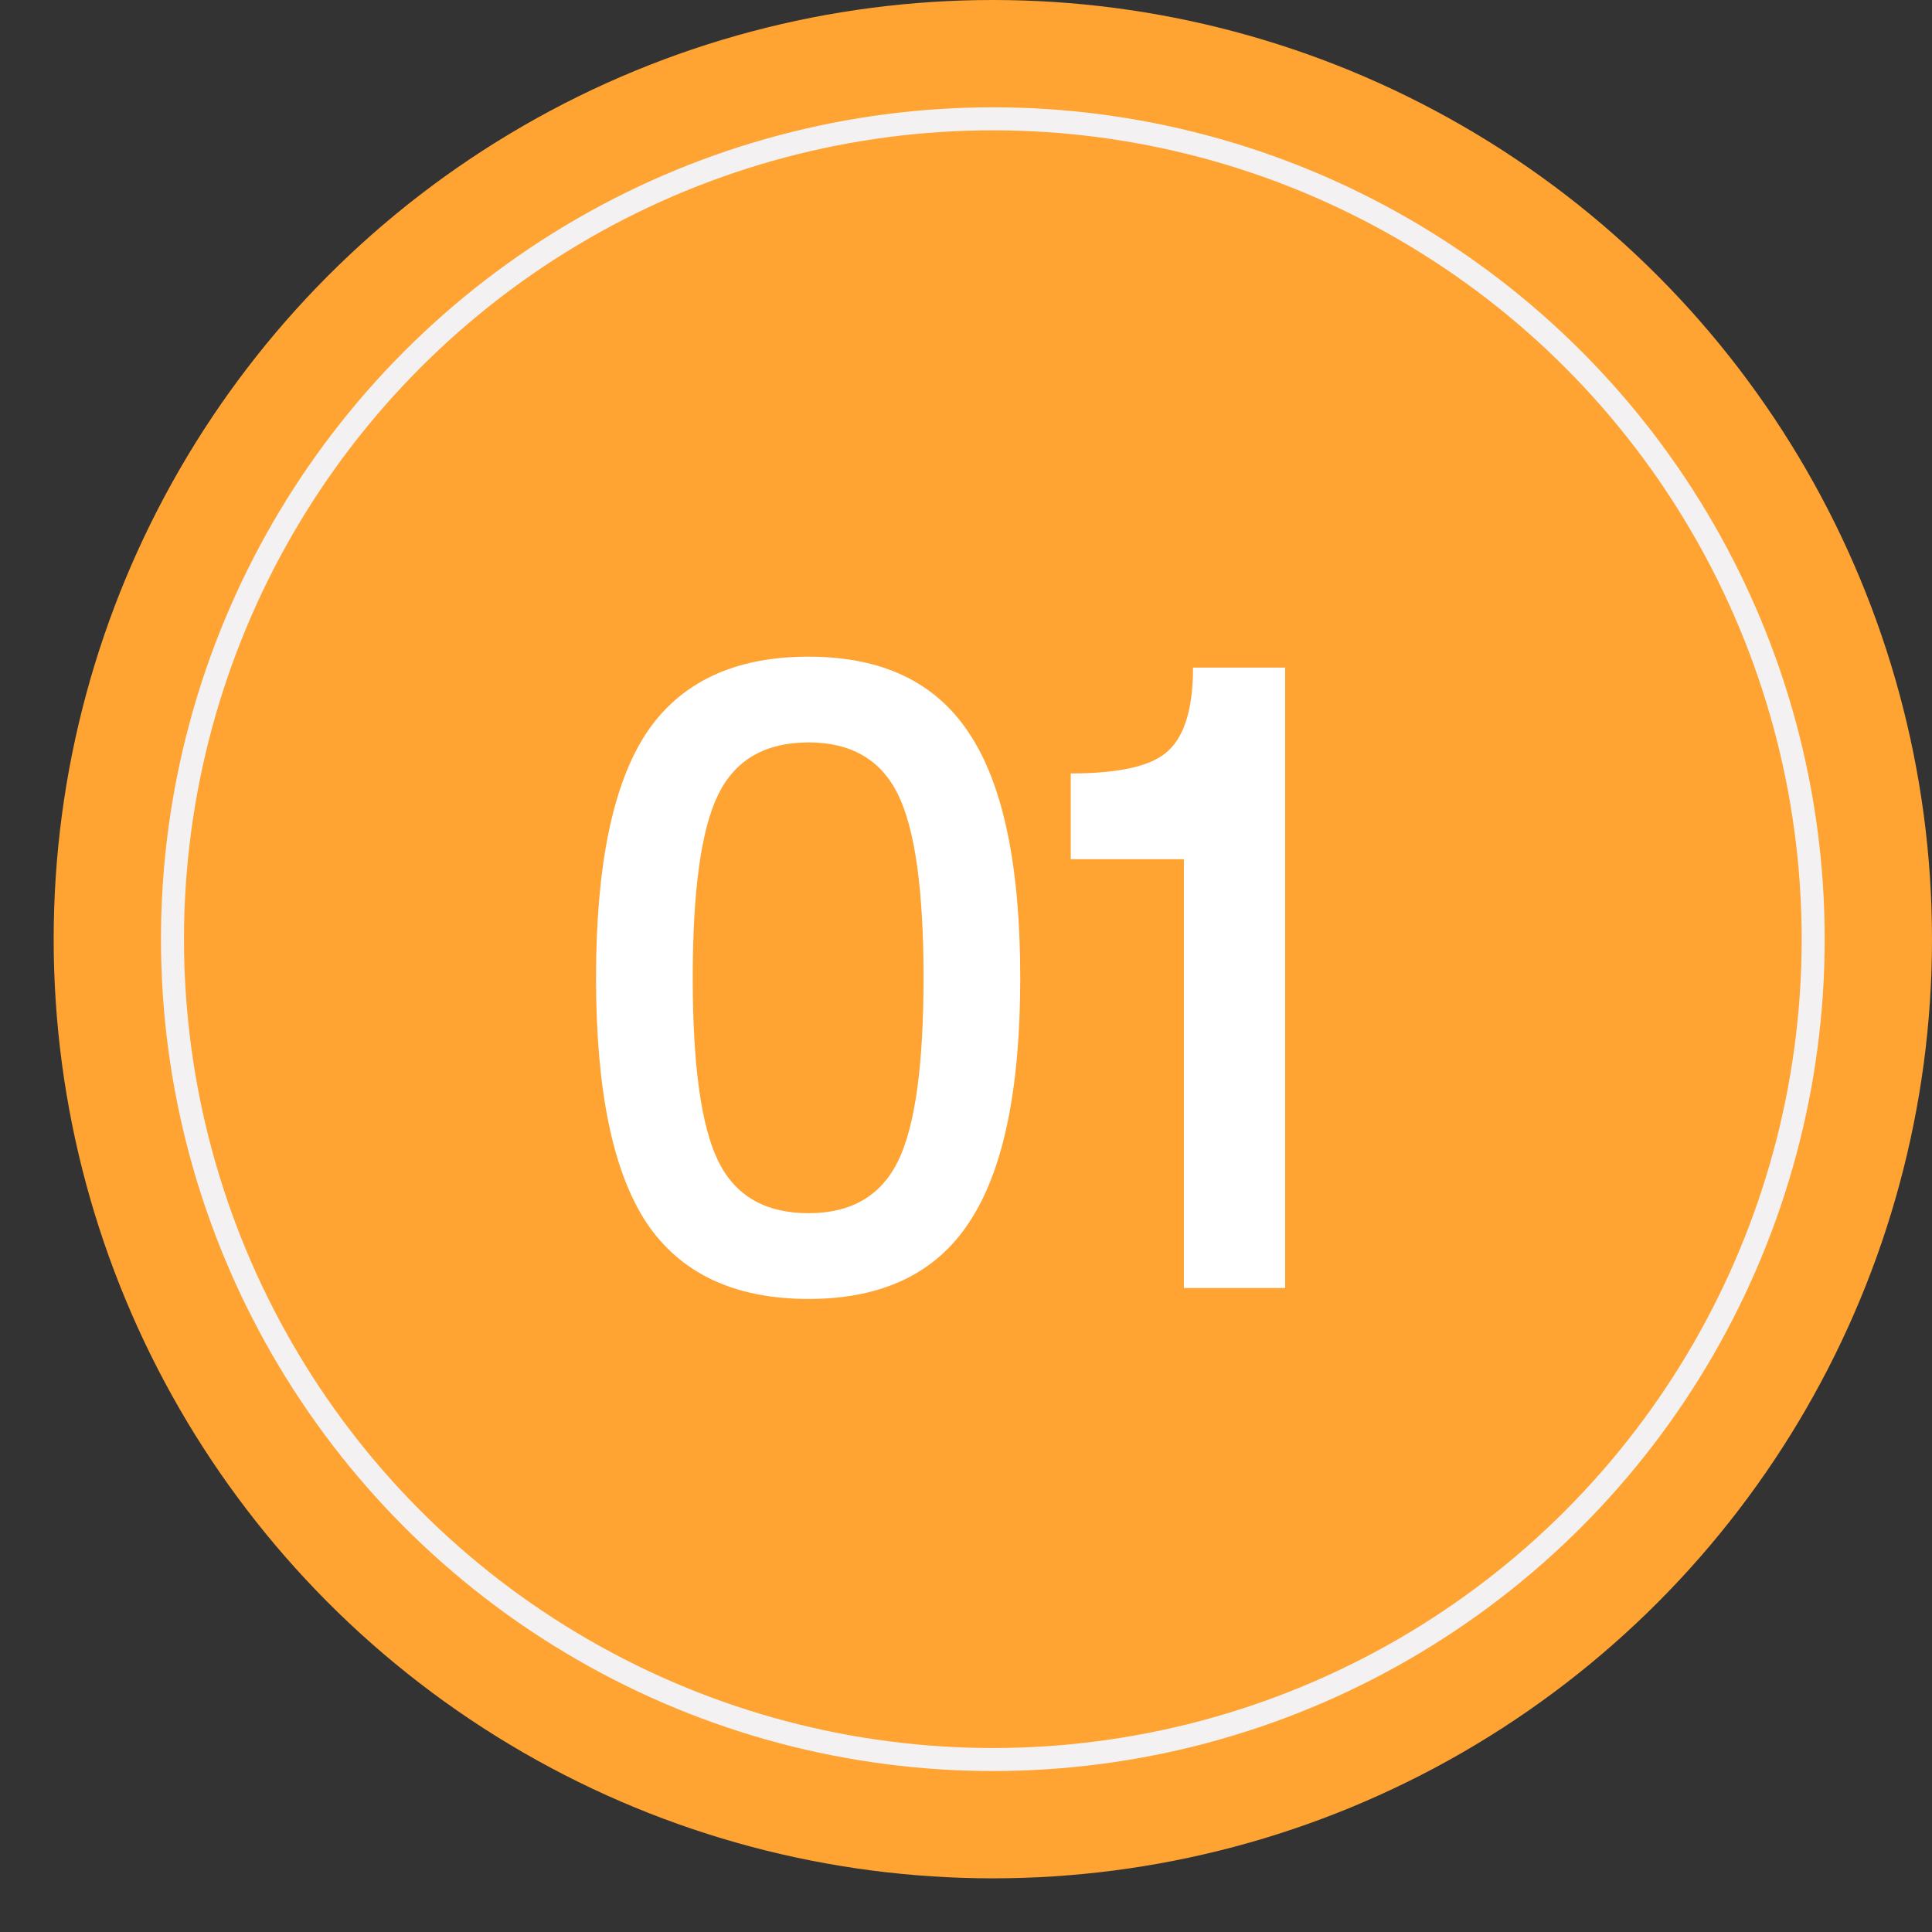 <?xml version="1.0" encoding="UTF-8"?> <svg xmlns="http://www.w3.org/2000/svg" width="36" height="36" viewBox="0 0 36 36" fill="none"><rect x="0" y="0" width="36" height="36" fill="#333333" stroke="none"/> <circle cx="18.5" cy="17.5" r="17.5" fill="#FFA332"></circle> <circle cx="18.5" cy="17.5" r="15.286" stroke="#F3F1F1" stroke-width="0.429"></circle> <path d="M15.067 24.204C13.684 24.204 12.675 23.728 12.041 22.776C11.417 21.824 11.106 20.305 11.106 18.22C11.106 16.135 11.417 14.616 12.041 13.664C12.675 12.712 13.684 12.236 15.067 12.236C16.438 12.236 17.435 12.712 18.059 13.664C18.693 14.616 19.011 16.135 19.011 18.22C19.011 20.305 18.693 21.824 18.059 22.776C17.435 23.728 16.438 24.204 15.067 24.204ZM15.067 22.606C15.86 22.606 16.415 22.283 16.733 21.637C17.05 20.991 17.209 19.852 17.209 18.22C17.209 16.588 17.05 15.449 16.733 14.803C16.415 14.157 15.86 13.834 15.067 13.834C14.262 13.834 13.701 14.157 13.384 14.803C13.066 15.449 12.908 16.588 12.908 18.22C12.908 19.852 13.066 20.991 13.384 21.637C13.701 22.283 14.262 22.606 15.067 22.606ZM22.06 24V16.01H19.952V14.412C20.87 14.412 21.477 14.27 21.771 13.987C22.077 13.704 22.23 13.188 22.23 12.44H23.947V24H22.06Z" fill="white"></path> </svg> 